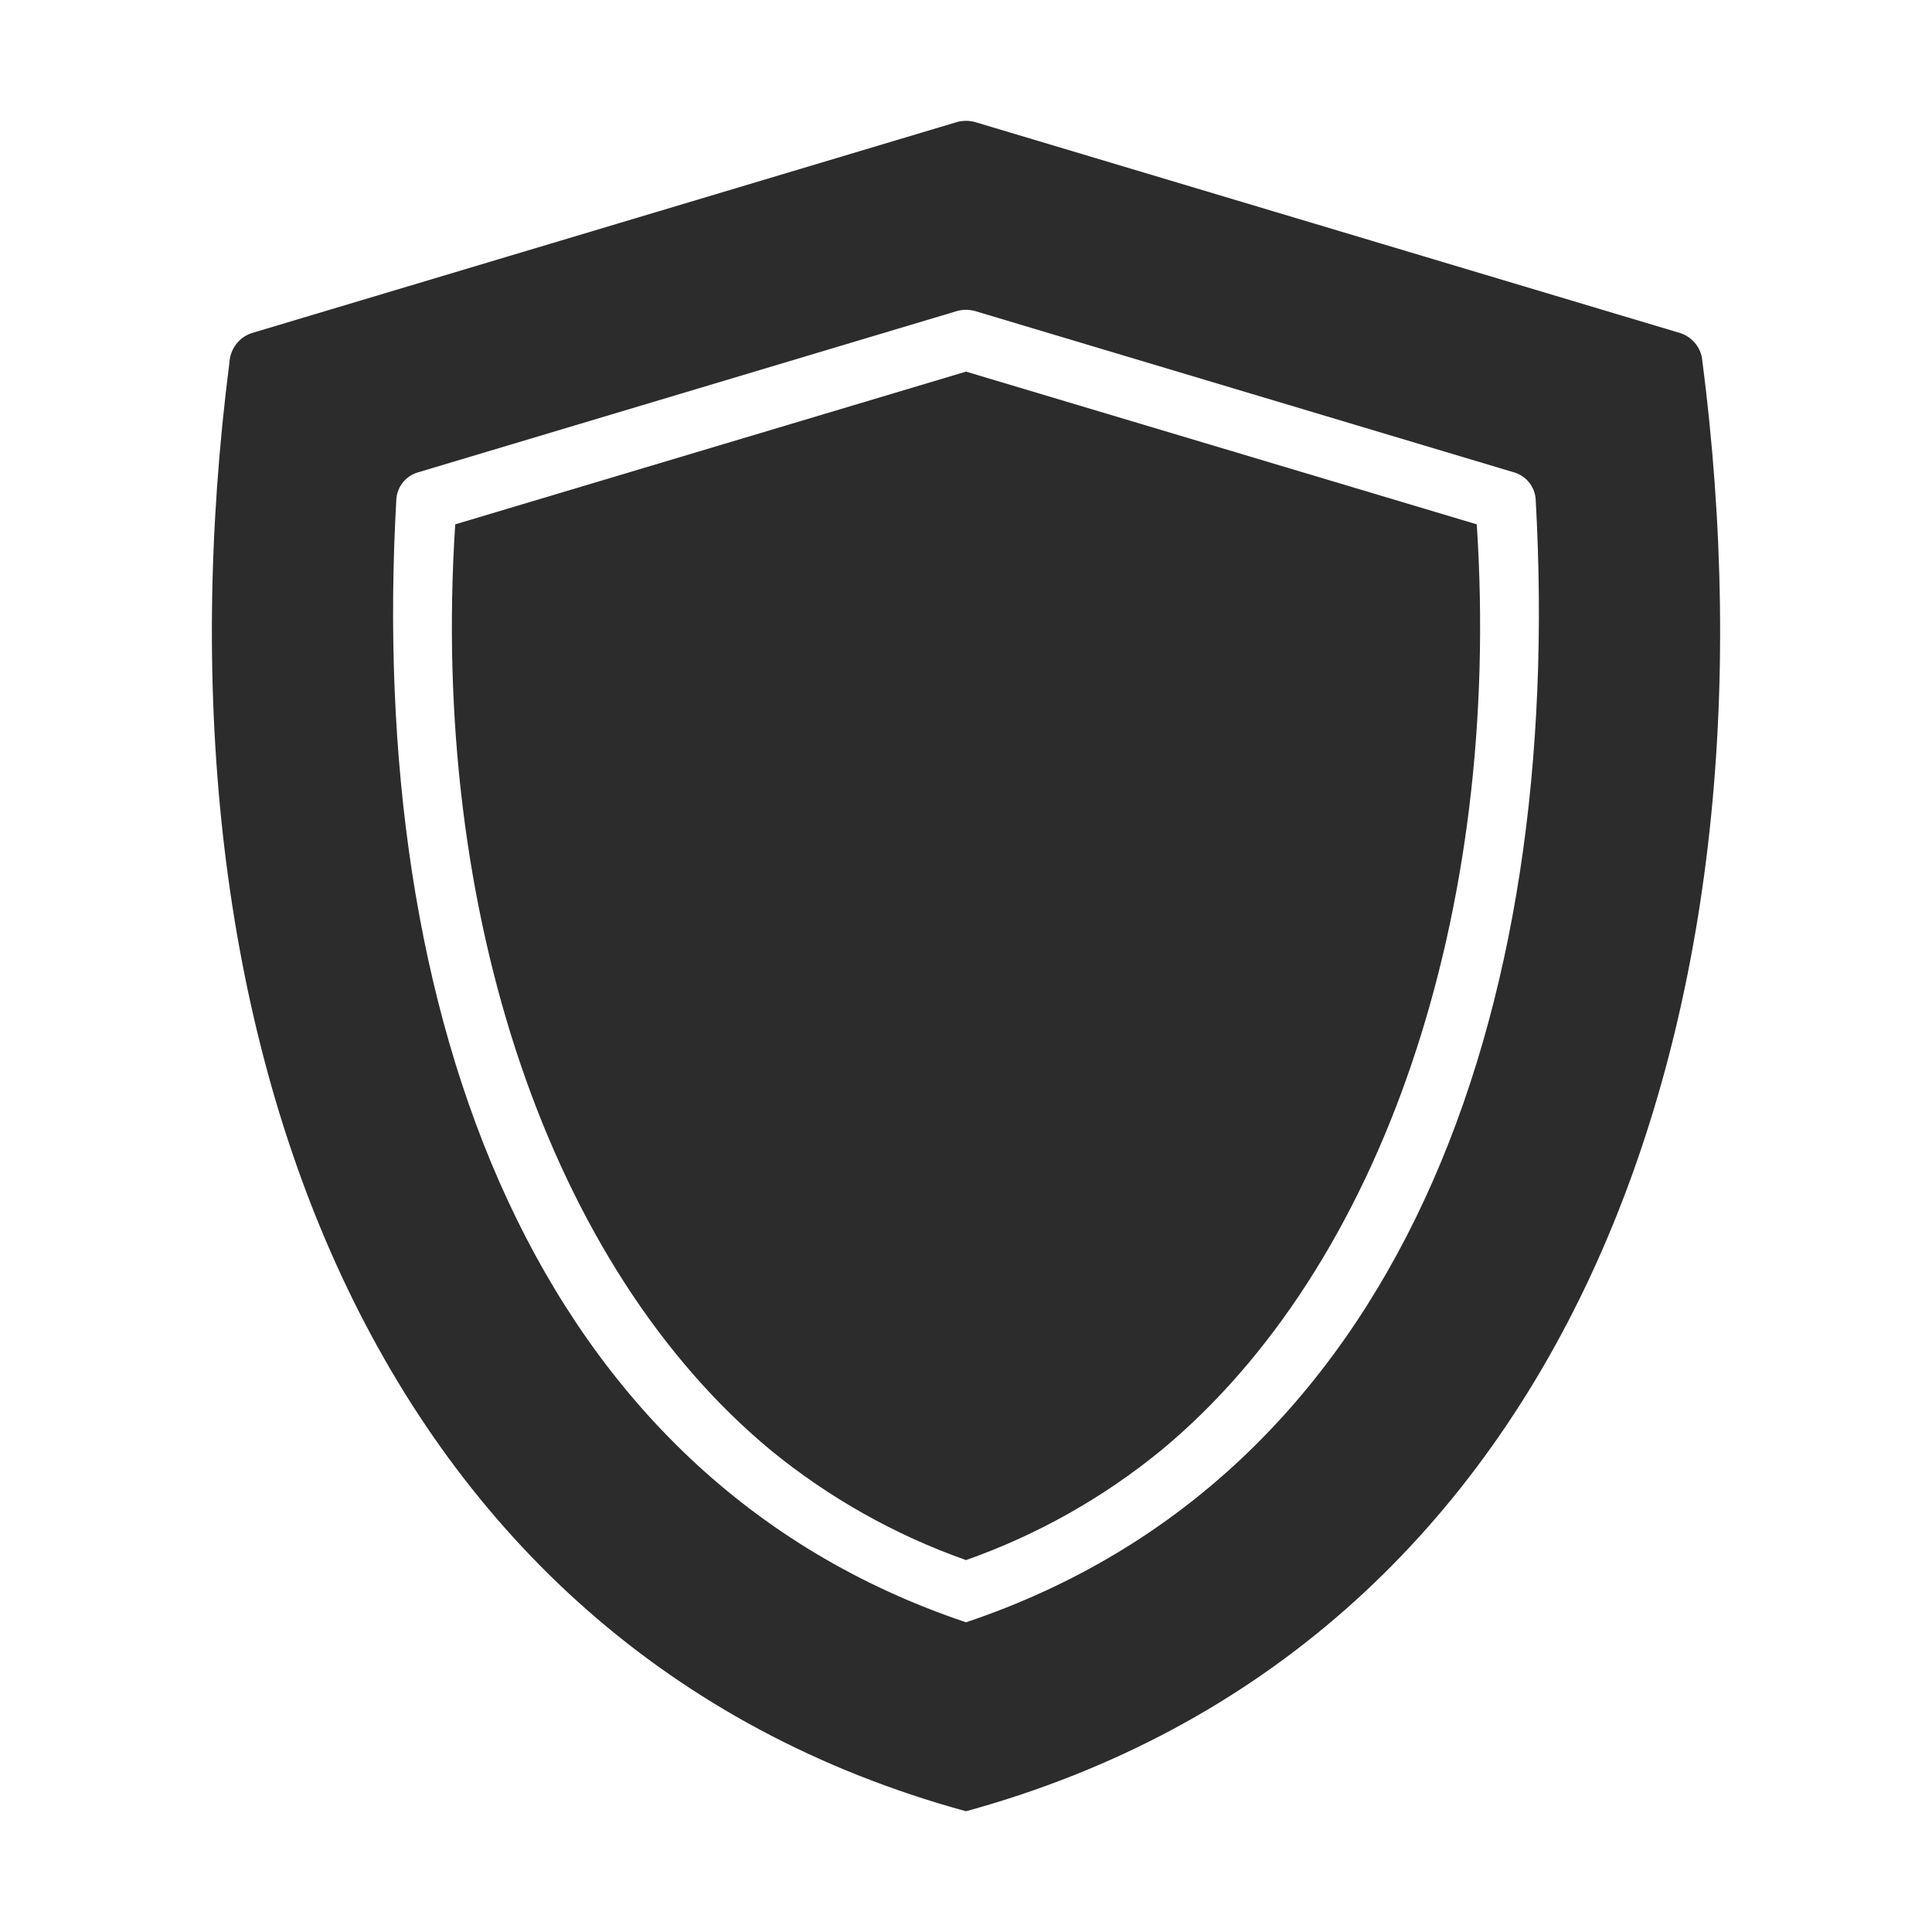 <svg xmlns="http://www.w3.org/2000/svg" fill="none" viewBox="0 0 40 40" height="40" width="40">
<path fill="#2C2C2C" d="M4.75 7.506C2.974 21.382 7.659 34.119 20 37.5C32.373 34.104 37.049 21.326 35.237 7.406C35.215 7.291 35.163 7.183 35.086 7.095C35.01 7.006 34.911 6.939 34.8 6.9L20.181 2.525C20.062 2.494 19.938 2.494 19.819 2.525L5.2 6.9C5.074 6.945 4.963 7.027 4.883 7.135C4.803 7.243 4.757 7.372 4.75 7.506ZM8.206 10.331C8.216 10.205 8.263 10.085 8.342 9.987C8.422 9.889 8.529 9.817 8.65 9.781L19.819 6.438C19.938 6.406 20.062 6.406 20.181 6.438L31.35 9.781C31.471 9.817 31.578 9.889 31.657 9.987C31.737 10.085 31.784 10.205 31.794 10.331C32.397 21.036 28.976 30.574 20 33.588C11.021 30.573 7.601 21.043 8.206 10.331Z"></path>
<path fill="#2C2C2C" d="M15.95 30.019C17.157 31.008 18.528 31.78 20 32.3C21.469 31.782 22.838 31.012 24.044 30.025C28.612 26.238 31.1 18.919 30.575 10.856L20 7.694L9.425 10.856C8.9 18.919 11.387 26.231 15.95 30.019Z"></path>
</svg>
